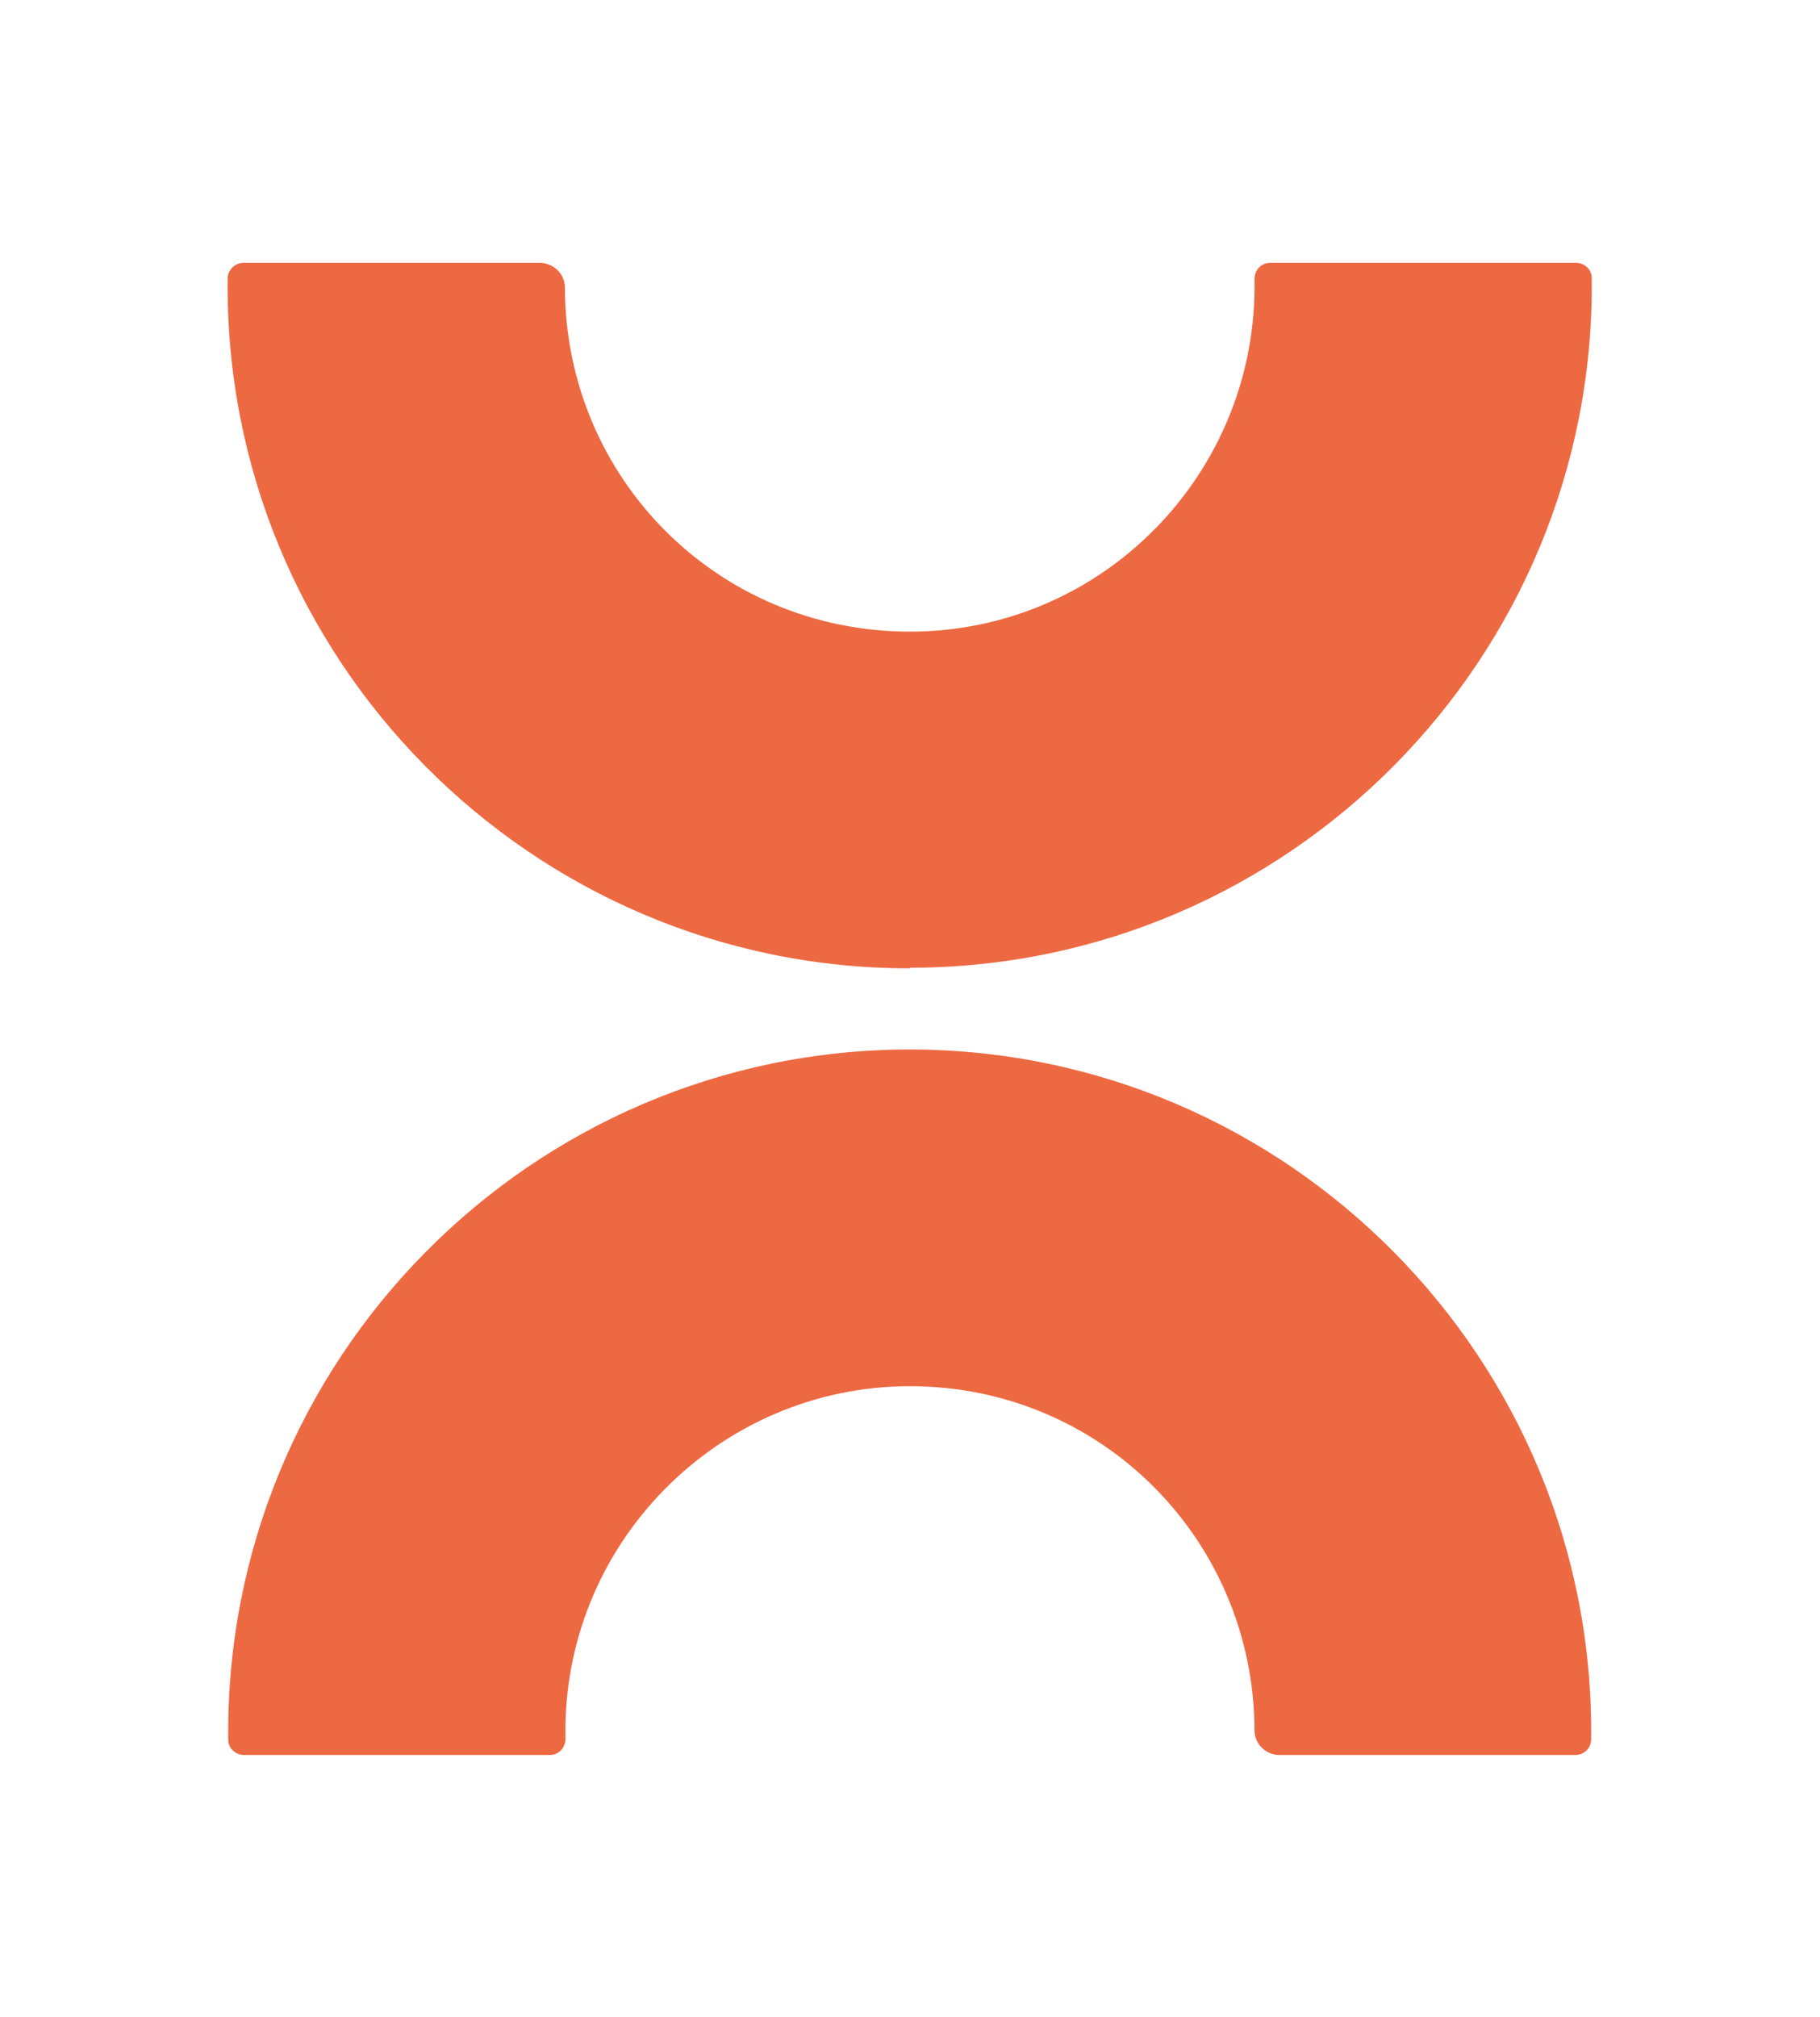 <?xml version="1.0" encoding="UTF-8"?>
<svg id="Ebene_1" xmlns="http://www.w3.org/2000/svg" version="1.1" viewBox="0 0 300.6 333.1">
  <!-- Generator: Adobe Illustrator 29.0.0, SVG Export Plug-In . SVG Version: 2.1.0 Build 186)  -->
  <defs>
    <style>
      .st0 {
        fill: #ed6942;
      }
    </style>
  </defs>
  <g id="Ebene_11">
    <g>
      <path class="st0" d="M150.3,159.8c62.5,0,113.3-51.2,112.6-113.9,0-1.4-1.2-2.5-2.6-2.5h-50.5c-1.5,0-2.6,1.2-2.6,2.7.6,32-25.1,58.2-56.9,58.2s-56.9-25.4-57-56.8c0-2.3-1.9-4.1-4.2-4.1h-48.9c-1.4,0-2.6,1.2-2.6,2.6-.7,62.7,50.1,113.9,112.6,113.9"/>
      <path class="st0" d="M150.3,173.3c-62.5,0-113.3,51.2-112.6,114,0,1.4,1.2,2.5,2.6,2.5h50.5c1.5,0,2.6-1.2,2.6-2.7-.7-32,25.2-58.2,56.9-58.2s56.8,25.5,56.9,56.8c0,2.3,1.9,4.1,4.1,4.1h48.9c1.4,0,2.6-1.1,2.6-2.6.7-62.7-50.1-113.9-112.6-113.9"/>
    </g>
  </g>
</svg>